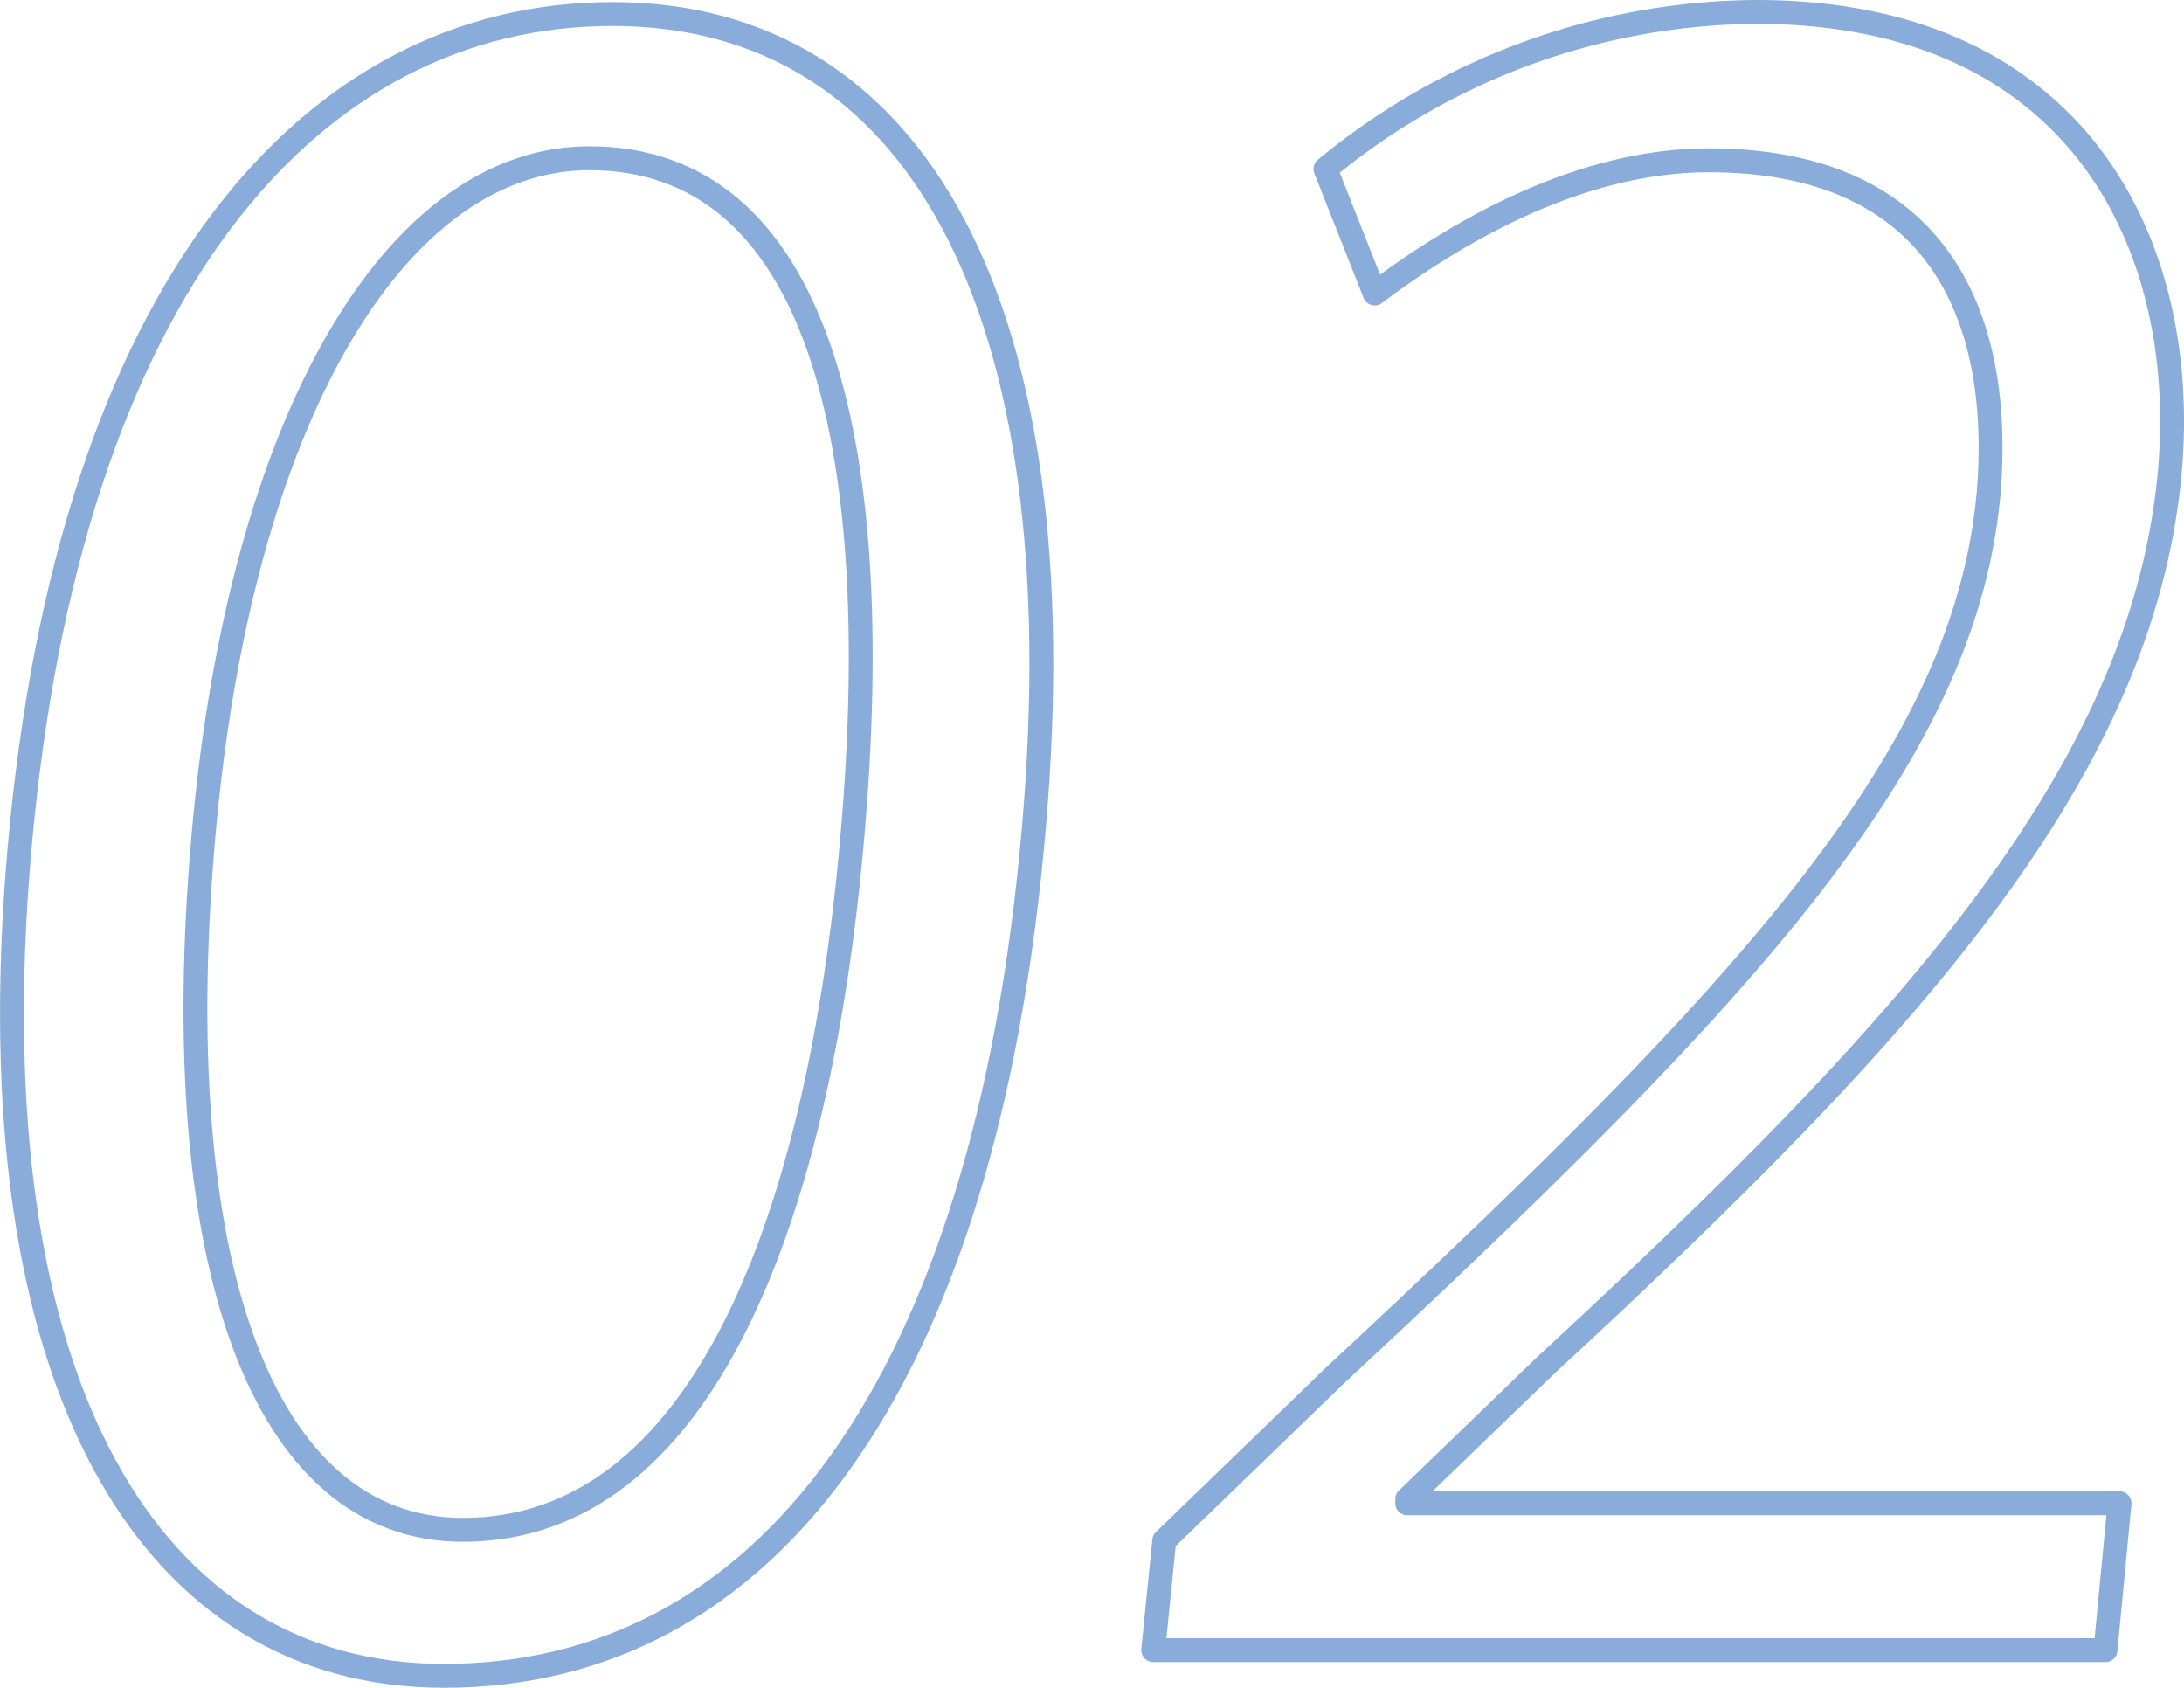 <svg xmlns="http://www.w3.org/2000/svg" viewBox="0 0 73.16 56.53"><defs><style>.cls-1{fill:none;stroke:#8aacda;stroke-linecap:round;stroke-linejoin:round;stroke-width:0.8px;}</style></defs><g id="圖層_2" data-name="圖層 2"><g id="圖層_1-2" data-name="圖層 1"><path class="cls-1" d="M.65,28.48C2.3,9.62,10.44.47,20.52.47s15.65,9.65,14.11,27.29C33,46.48,25.6,56.13,14.87,56.13,5.08,56.13-.92,46.48.65,28.48Zm27.9-.43C29.73,14.59,27.3,5.3,19.74,5.3c-6.41,0-11.69,8.57-12.93,22.75s1.93,23.19,8.7,23.19C23.51,51.24,27.43,40.87,28.55,28.05Z"/><path class="cls-1" d="M70.53,55.27H38.63L39,51.6l5.74-5.55c14-13,21.12-20.81,21.88-29.59C67.08,10.7,65,5.37,57.24,5.37c-4.32,0-8.41,2.37-11.19,4.46L44.4,5.66A22.88,22.88,0,0,1,58.83.4C69.7.4,73.33,8.32,72.69,15.74c-.89,10.15-8.78,18.79-20.92,30l-4.63,4.47,0,.14H71Z"/></g></g></svg>